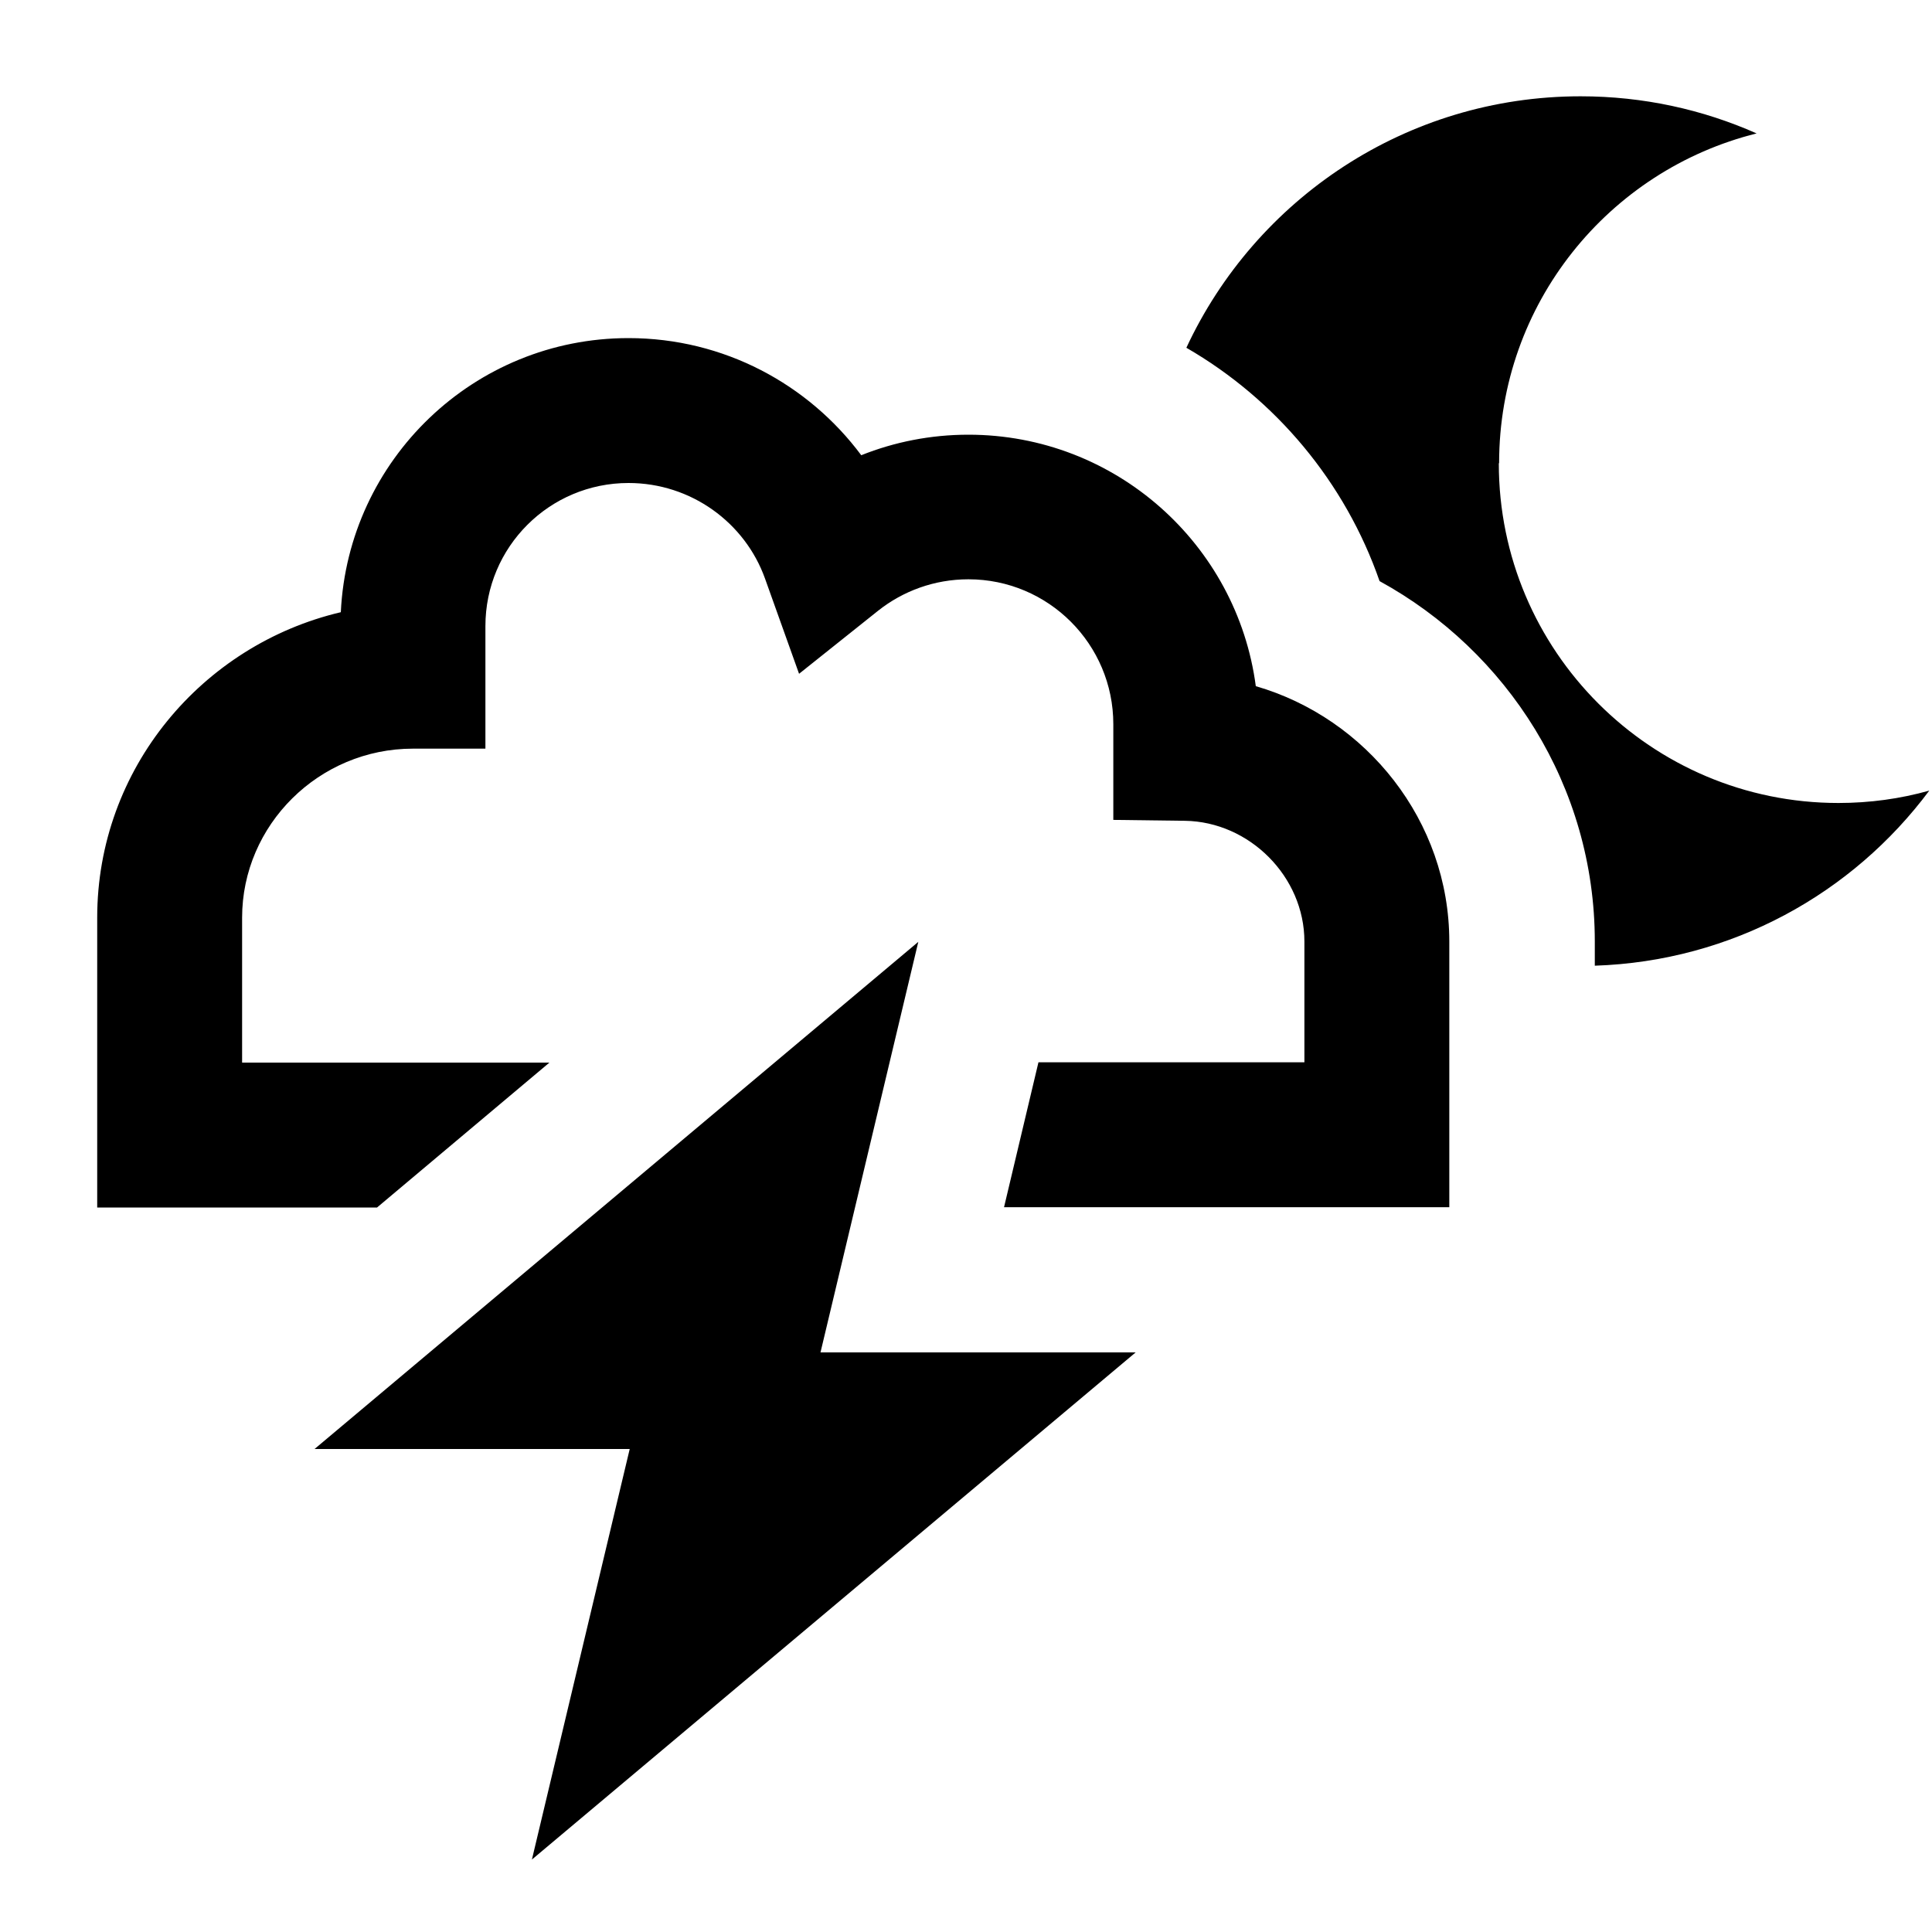 <svg xmlns="http://www.w3.org/2000/svg" viewBox="0 0 640 640"><!--! Font Awesome Pro 7.1.0 by @fontawesome - https://fontawesome.com License - https://fontawesome.com/license (Commercial License) Copyright 2025 Fonticons, Inc. --><path fill="currentColor" d="M496.5 153.5C496.5 215.6 546.9 266 609 266C619.4 266 629.5 264.6 639.1 261.9C613.7 296 573.7 318.4 528.3 319.9L528.3 311.9C528.3 260.4 499.2 215.6 457 192.5C445.6 159.7 422.6 132.3 393 115.2C415.9 66 465.8 31.9 523.6 31.9C544.4 31.9 564.1 36.3 581.9 44.2C532.9 56.4 496.6 100.6 496.6 153.4zM208.6 480L104.2 480L304.2 312L271.8 448L376.2 448L176.2 616L208.6 480zM208.2 160C182 160 160.8 181.2 160.8 207.4L160.8 248L136.8 248C105.6 248 80.2 273.3 80.2 304L80.2 352L182 352L124.9 400L32.2 400L32.2 304C32.2 254.6 67 213.6 112.9 202.8C115.3 152.3 157 112 208.2 112C239.8 112 267.8 127.3 285.3 150.8C296.3 146.4 308.3 144 320.8 144C369.5 144 409.8 180.3 416 227.3C452.6 237.9 480.1 271.9 480.1 311.9L480.1 399.9L332.6 399.9L344 351.9L432.1 351.9L432.1 311.9C432.1 290.4 413.9 272.2 392.5 271.9L368.8 271.6L368.8 239.9C368.8 213.4 347.3 191.9 320.8 191.9C309.5 191.9 299.1 195.8 290.9 202.3L264.7 223.2L253.4 191.6C246.8 173.2 229 160 208.2 160z"/></svg>